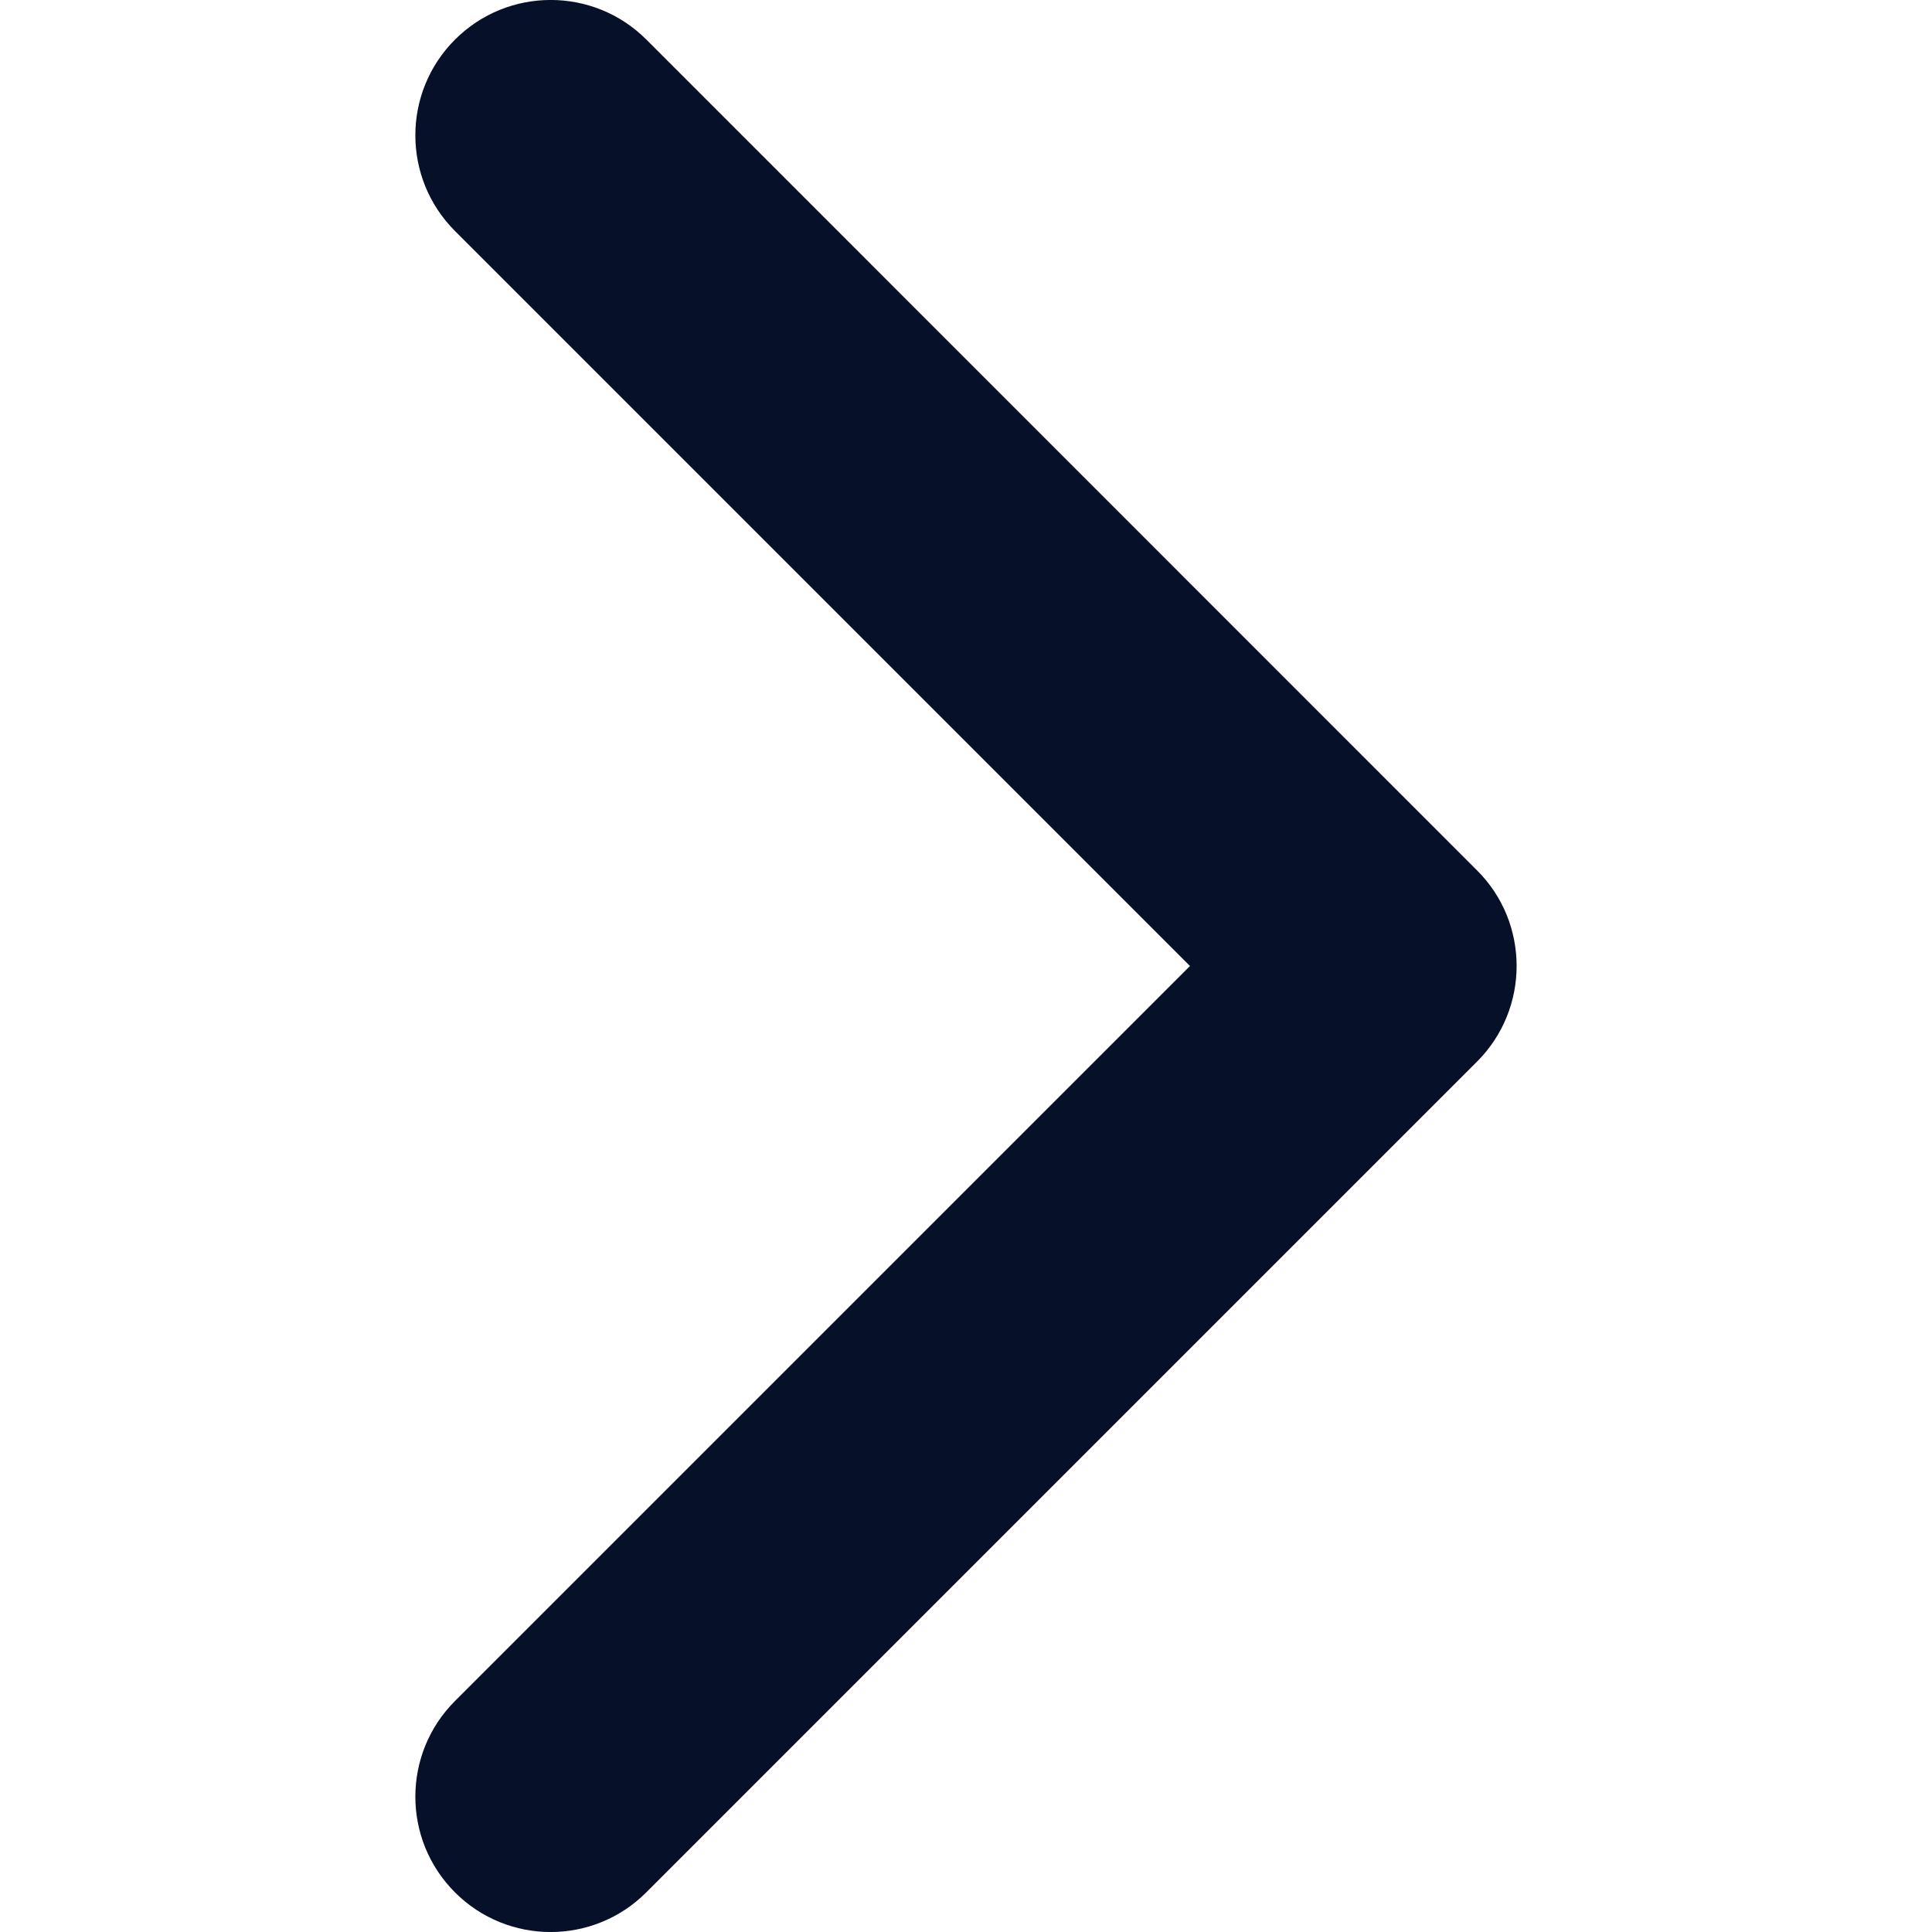 <svg width="14" height="14" viewBox="0 0 14 14" fill="none" xmlns="http://www.w3.org/2000/svg">
<g clip-path="url(#clip0_84_1399)">
<path d="M10.99 7C10.99 7.251 10.894 7.502 10.703 7.693L4.683 13.713C4.3 14.096 3.68 14.096 3.297 13.713C2.914 13.33 2.914 12.709 3.297 12.326L8.623 7L3.297 1.674C2.914 1.291 2.914 0.67 3.297 0.287C3.68 -0.096 4.301 -0.096 4.684 0.287L10.703 6.307C10.895 6.498 10.99 6.749 10.99 7Z" fill="#071029"/>
</g>
<defs>
<clipPath id="clip0_84_1399">
<rect width="14" height="14" fill="white" transform="translate(0 14) rotate(-90)"/>
</clipPath>
</defs>
</svg>
